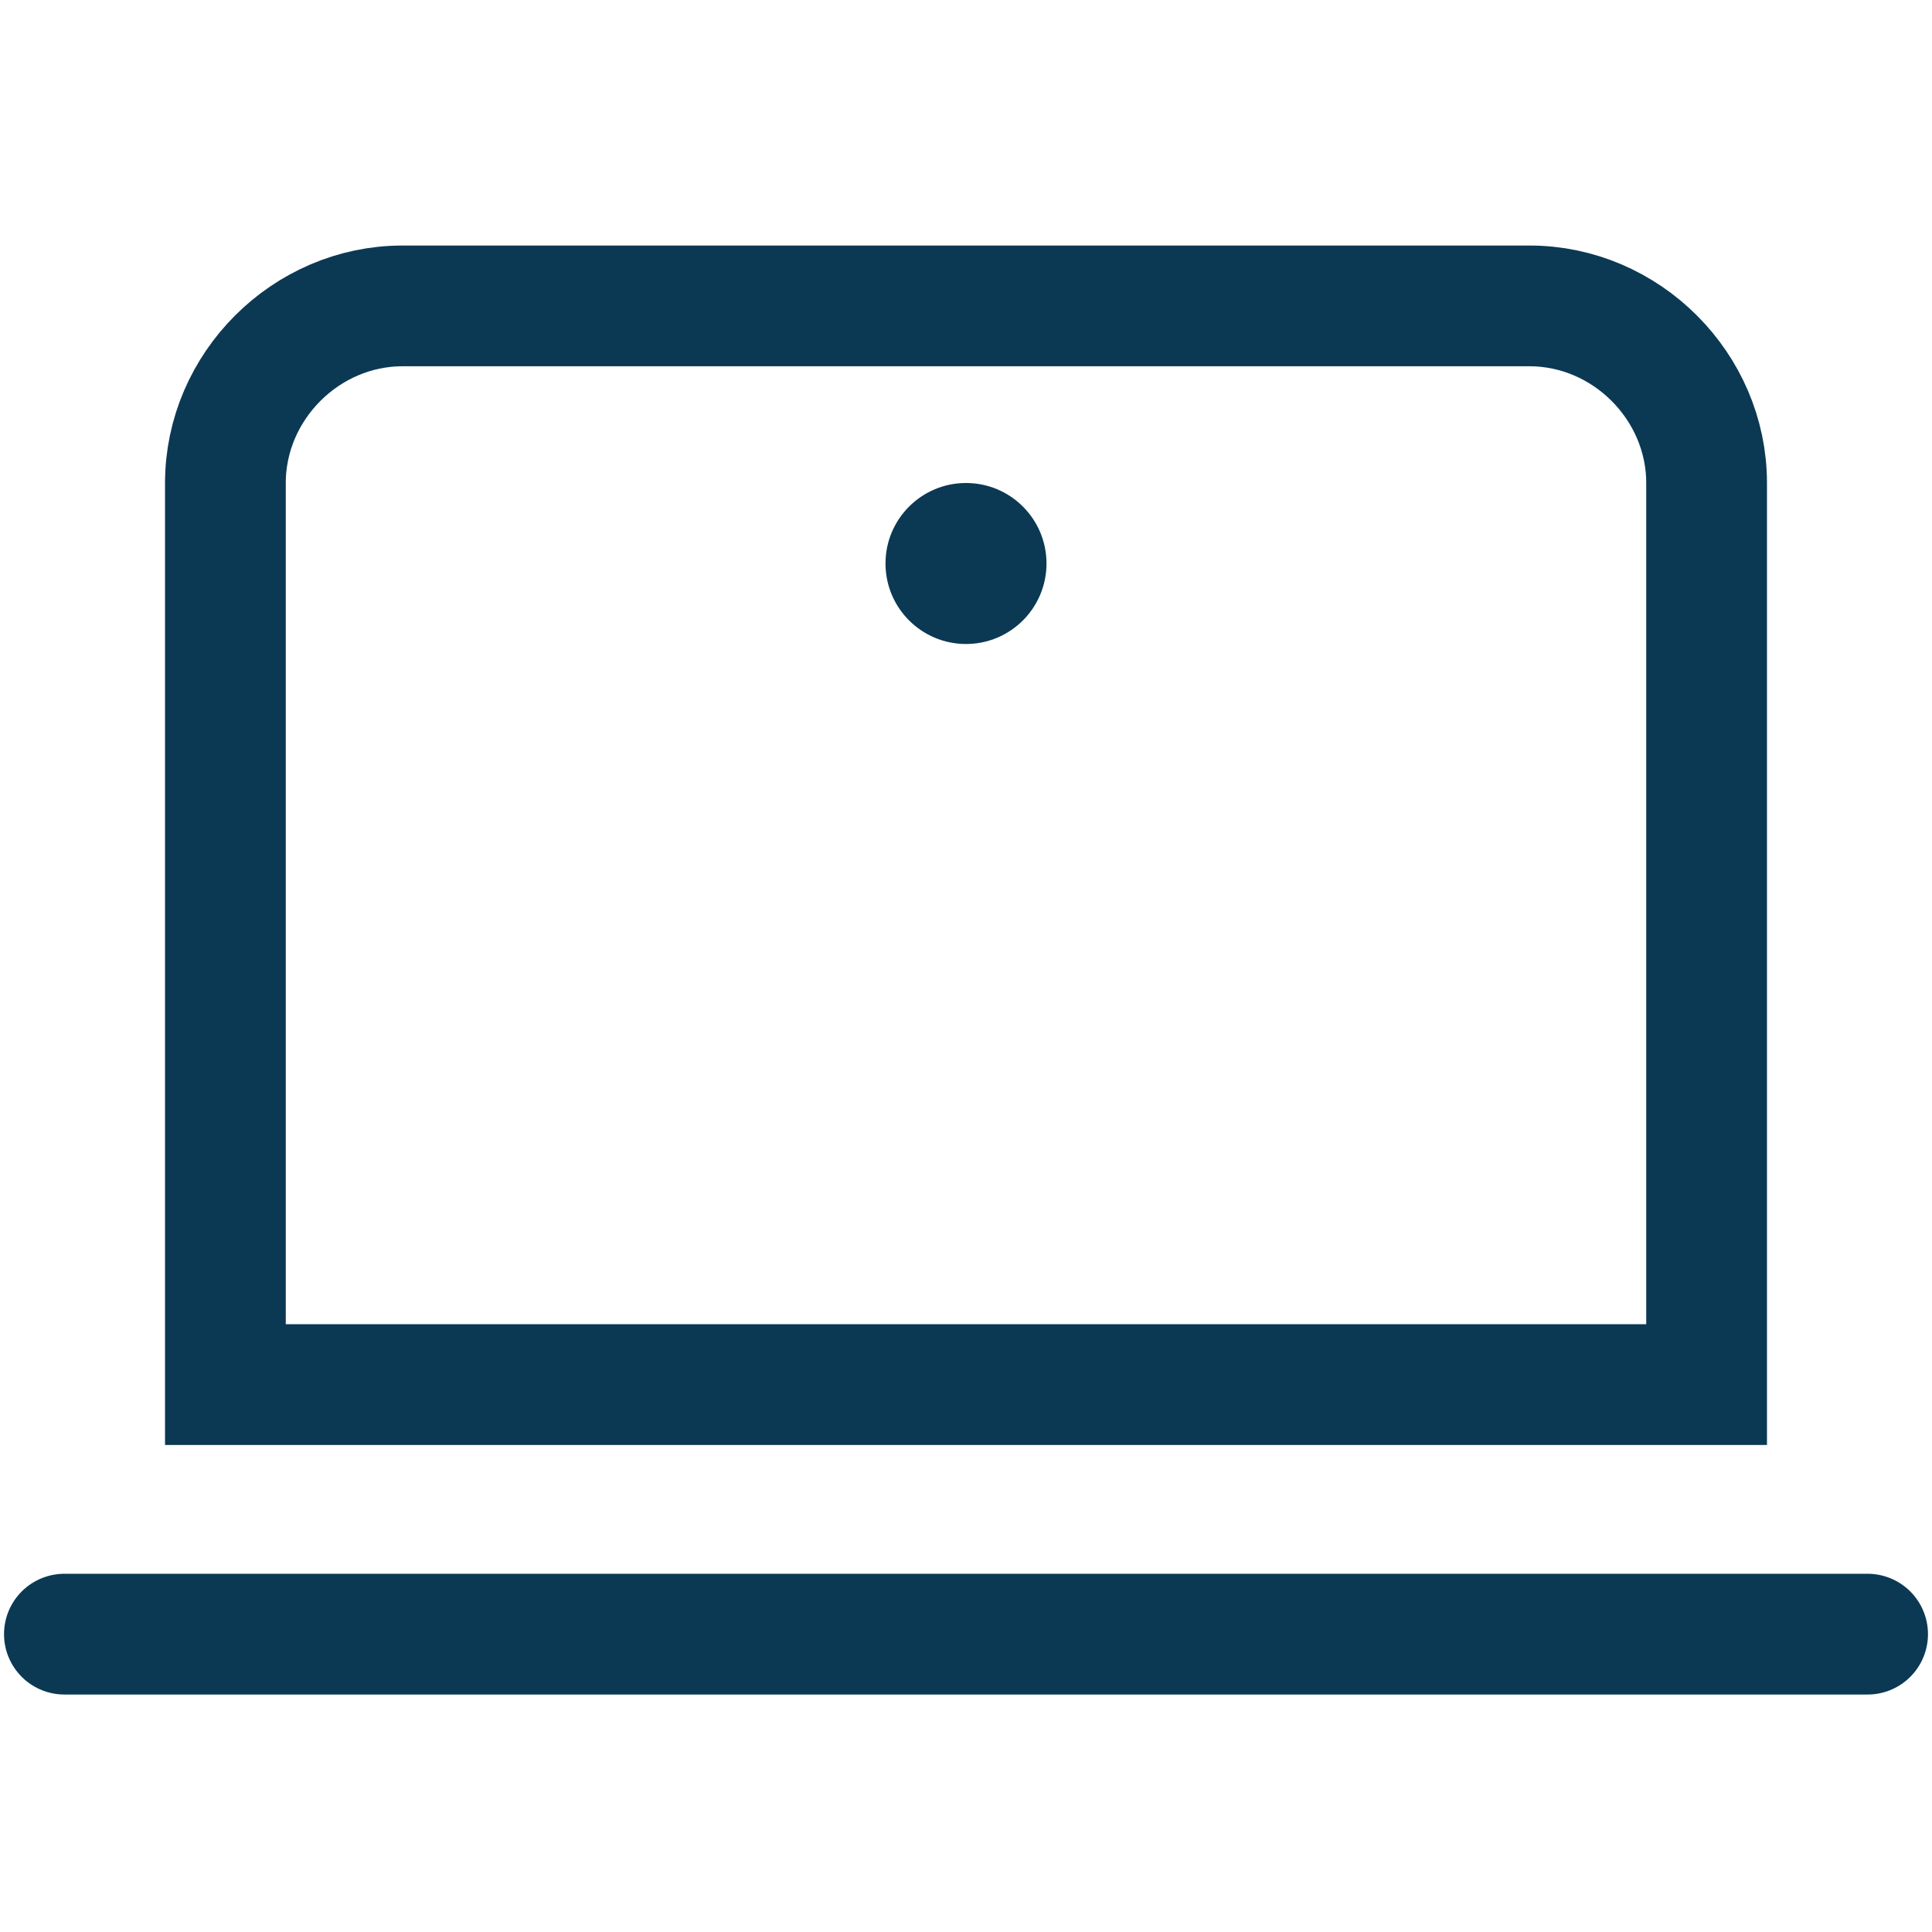 <?xml version="1.0" encoding="UTF-8"?>
<svg id="Layer_1" xmlns="http://www.w3.org/2000/svg" version="1.1" viewBox="0 0 24 24">
  <!-- Generator: Adobe Illustrator 29.0.0, SVG Export Plug-In . SVG Version: 2.1.0 Build 186)  -->
  <defs>
    <style>
      .st0, .st1 {
        fill: none;
        stroke: #0b3954;
        stroke-width: 1.5px;
      }

      .st2 {
        fill: #0b3954;
      }

      .st1 {
        stroke-linecap: round;
      }
    </style>
  </defs>
  <path class="st0" d="M2.8,6c0-1.2,1-2.2,2.2-2.2h14c1.2,0,2.2,1,2.2,2.2v11.2H2.8V6Z"/>
  <line class="st1" x1=".8" y1="20.3" x2="23.2" y2="20.3"/>
  <circle class="st2" cx="12" cy="7" r="1"/>
</svg>